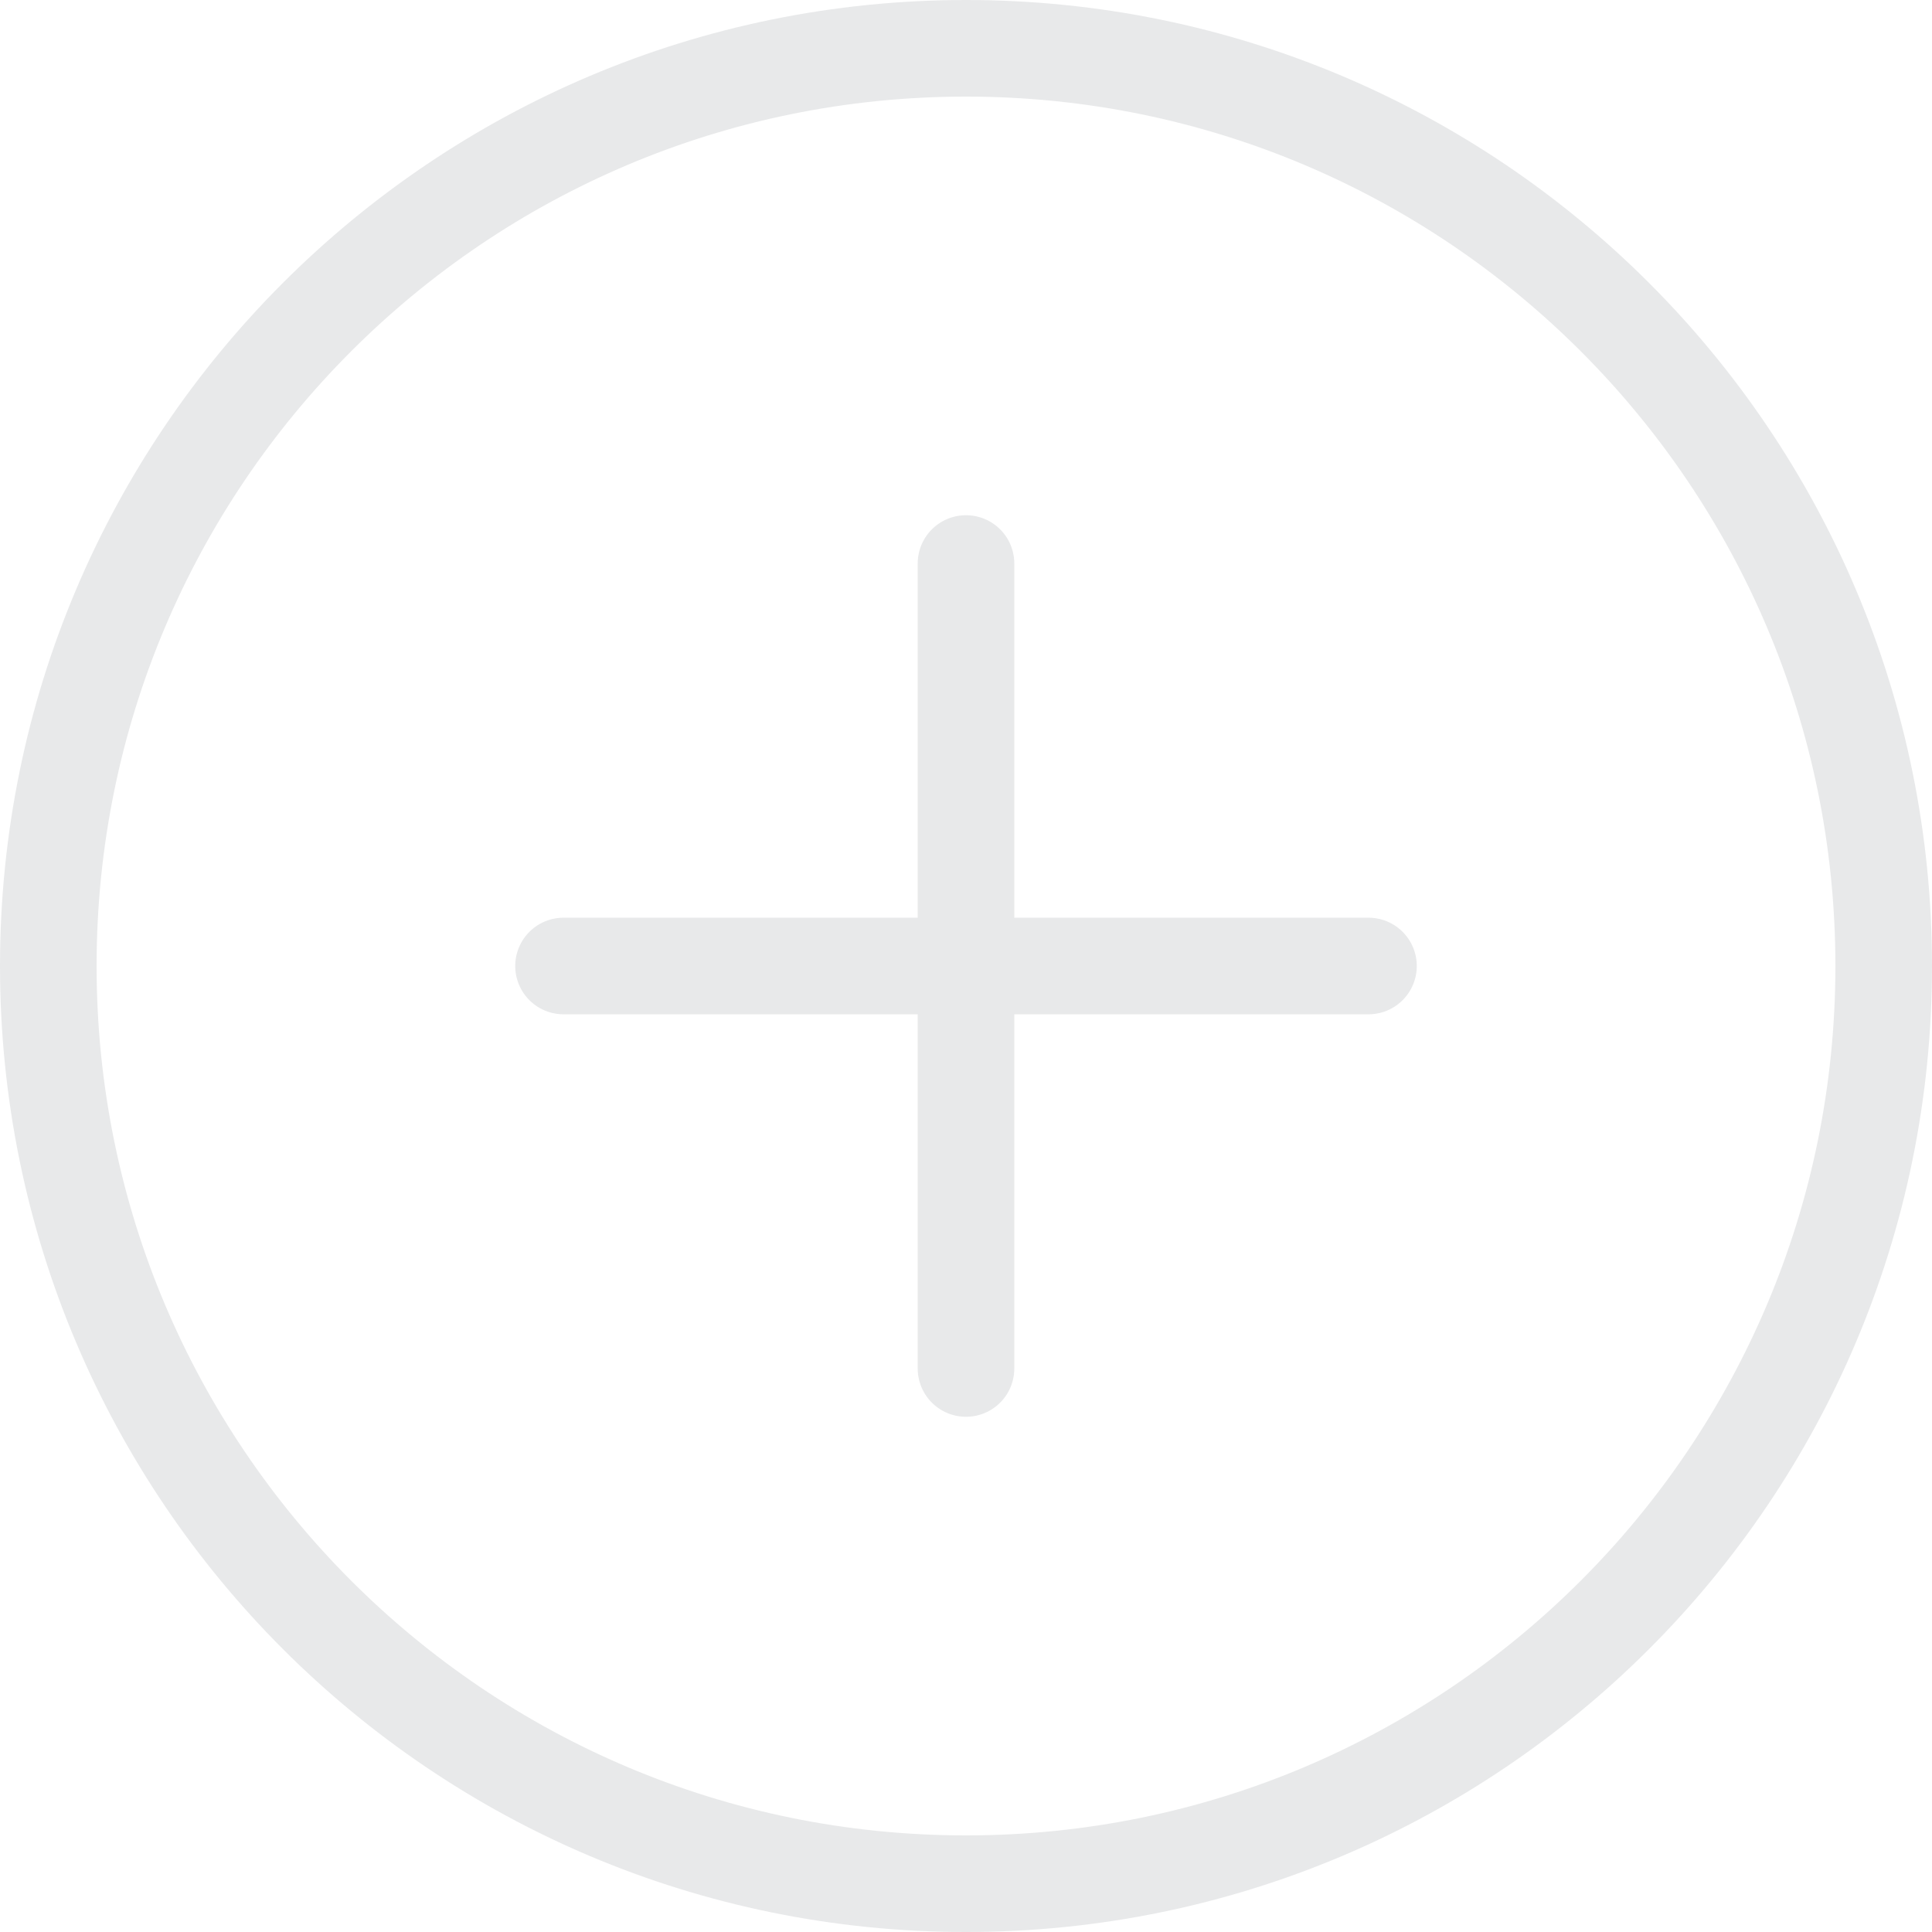 <svg xmlns="http://www.w3.org/2000/svg" width="40" height="40" viewBox="0 0 40 40">
    <g fill="none" fill-rule="evenodd">
        <g stroke="rgba(21, 32, 44, 0.1)" stroke-width="2">
            <g>
                <g>
                    <g>
                        <g>
                            <g>
                                <path stroke-linecap="round" stroke-linejoin="round" d="M20 11.667v16.666M28.333 20H11.667" transform="translate(-550 -499) translate(390 205) translate(0 180) translate(132 114) translate(28)"/>
                                <path d="M39 20C39 9.506 30.493 1 20 1 9.505 1 1 9.505 1 20c0 10.494 8.506 19 19 19 10.492 0 19-8.507 19-19z" transform="translate(-550 -499) translate(390 205) translate(0 180) translate(132 114) translate(28)"/>
                            </g>
                        </g>
                    </g>
                </g>
            </g>
        </g>
    </g>
</svg>
